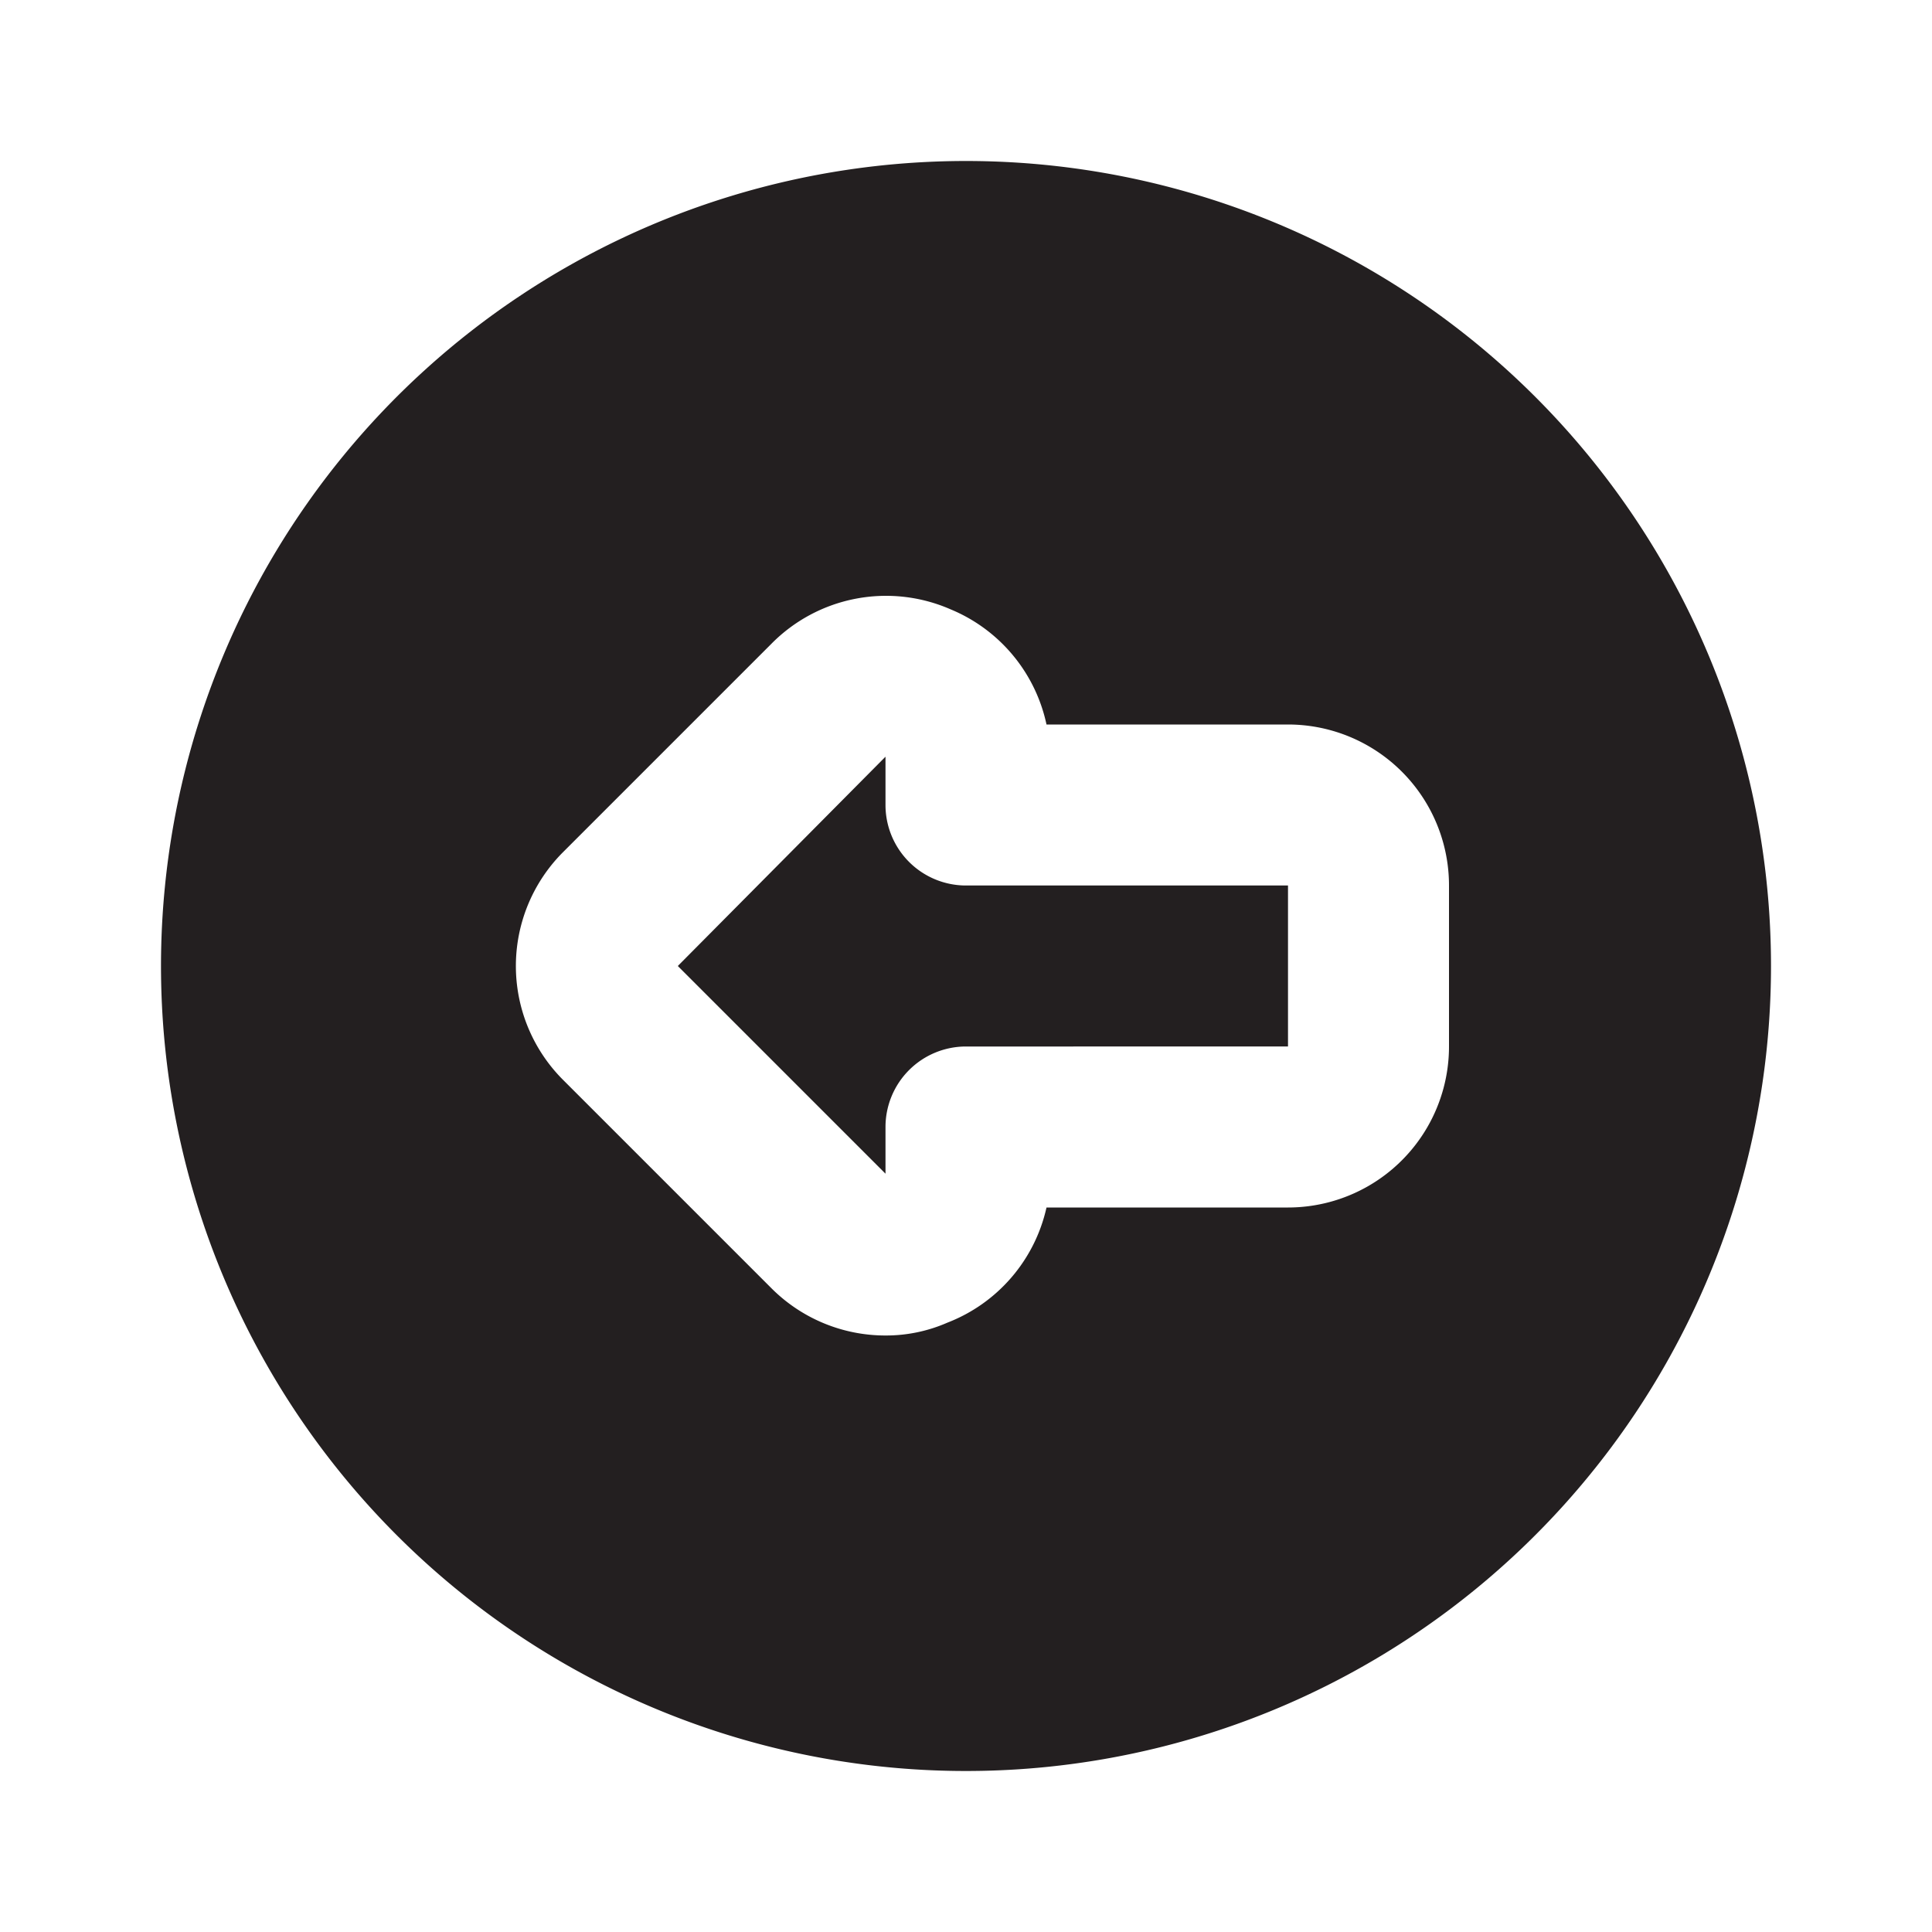 <?xml version="1.0" encoding="utf-8"?><!-- Скачано с сайта svg4.ru / Downloaded from svg4.ru -->
<svg width="800px" height="800px" viewBox="0 0 24 24" xmlns="http://www.w3.org/2000/svg" id="left-alt-circle" class="icon glyph"><path d="M12,11h4v2H12a1,1,0,0,0-1,1v.58L8.42,12,11,9.4V10A1,1,0,0,0,12,11Zm10,1A10,10,0,1,1,12,2,10,10,0,0,1,22,12Zm-4-1a2,2,0,0,0-2-2H13a2,2,0,0,0-1.19-1.43A2,2,0,0,0,9.58,8L7,10.58a2,2,0,0,0,0,2.84L9.58,16a2,2,0,0,0,1.42.59,1.9,1.9,0,0,0,.77-.16A2,2,0,0,0,13,15h3a2,2,0,0,0,2-2Z" style="fill:#231f20"></path></svg>